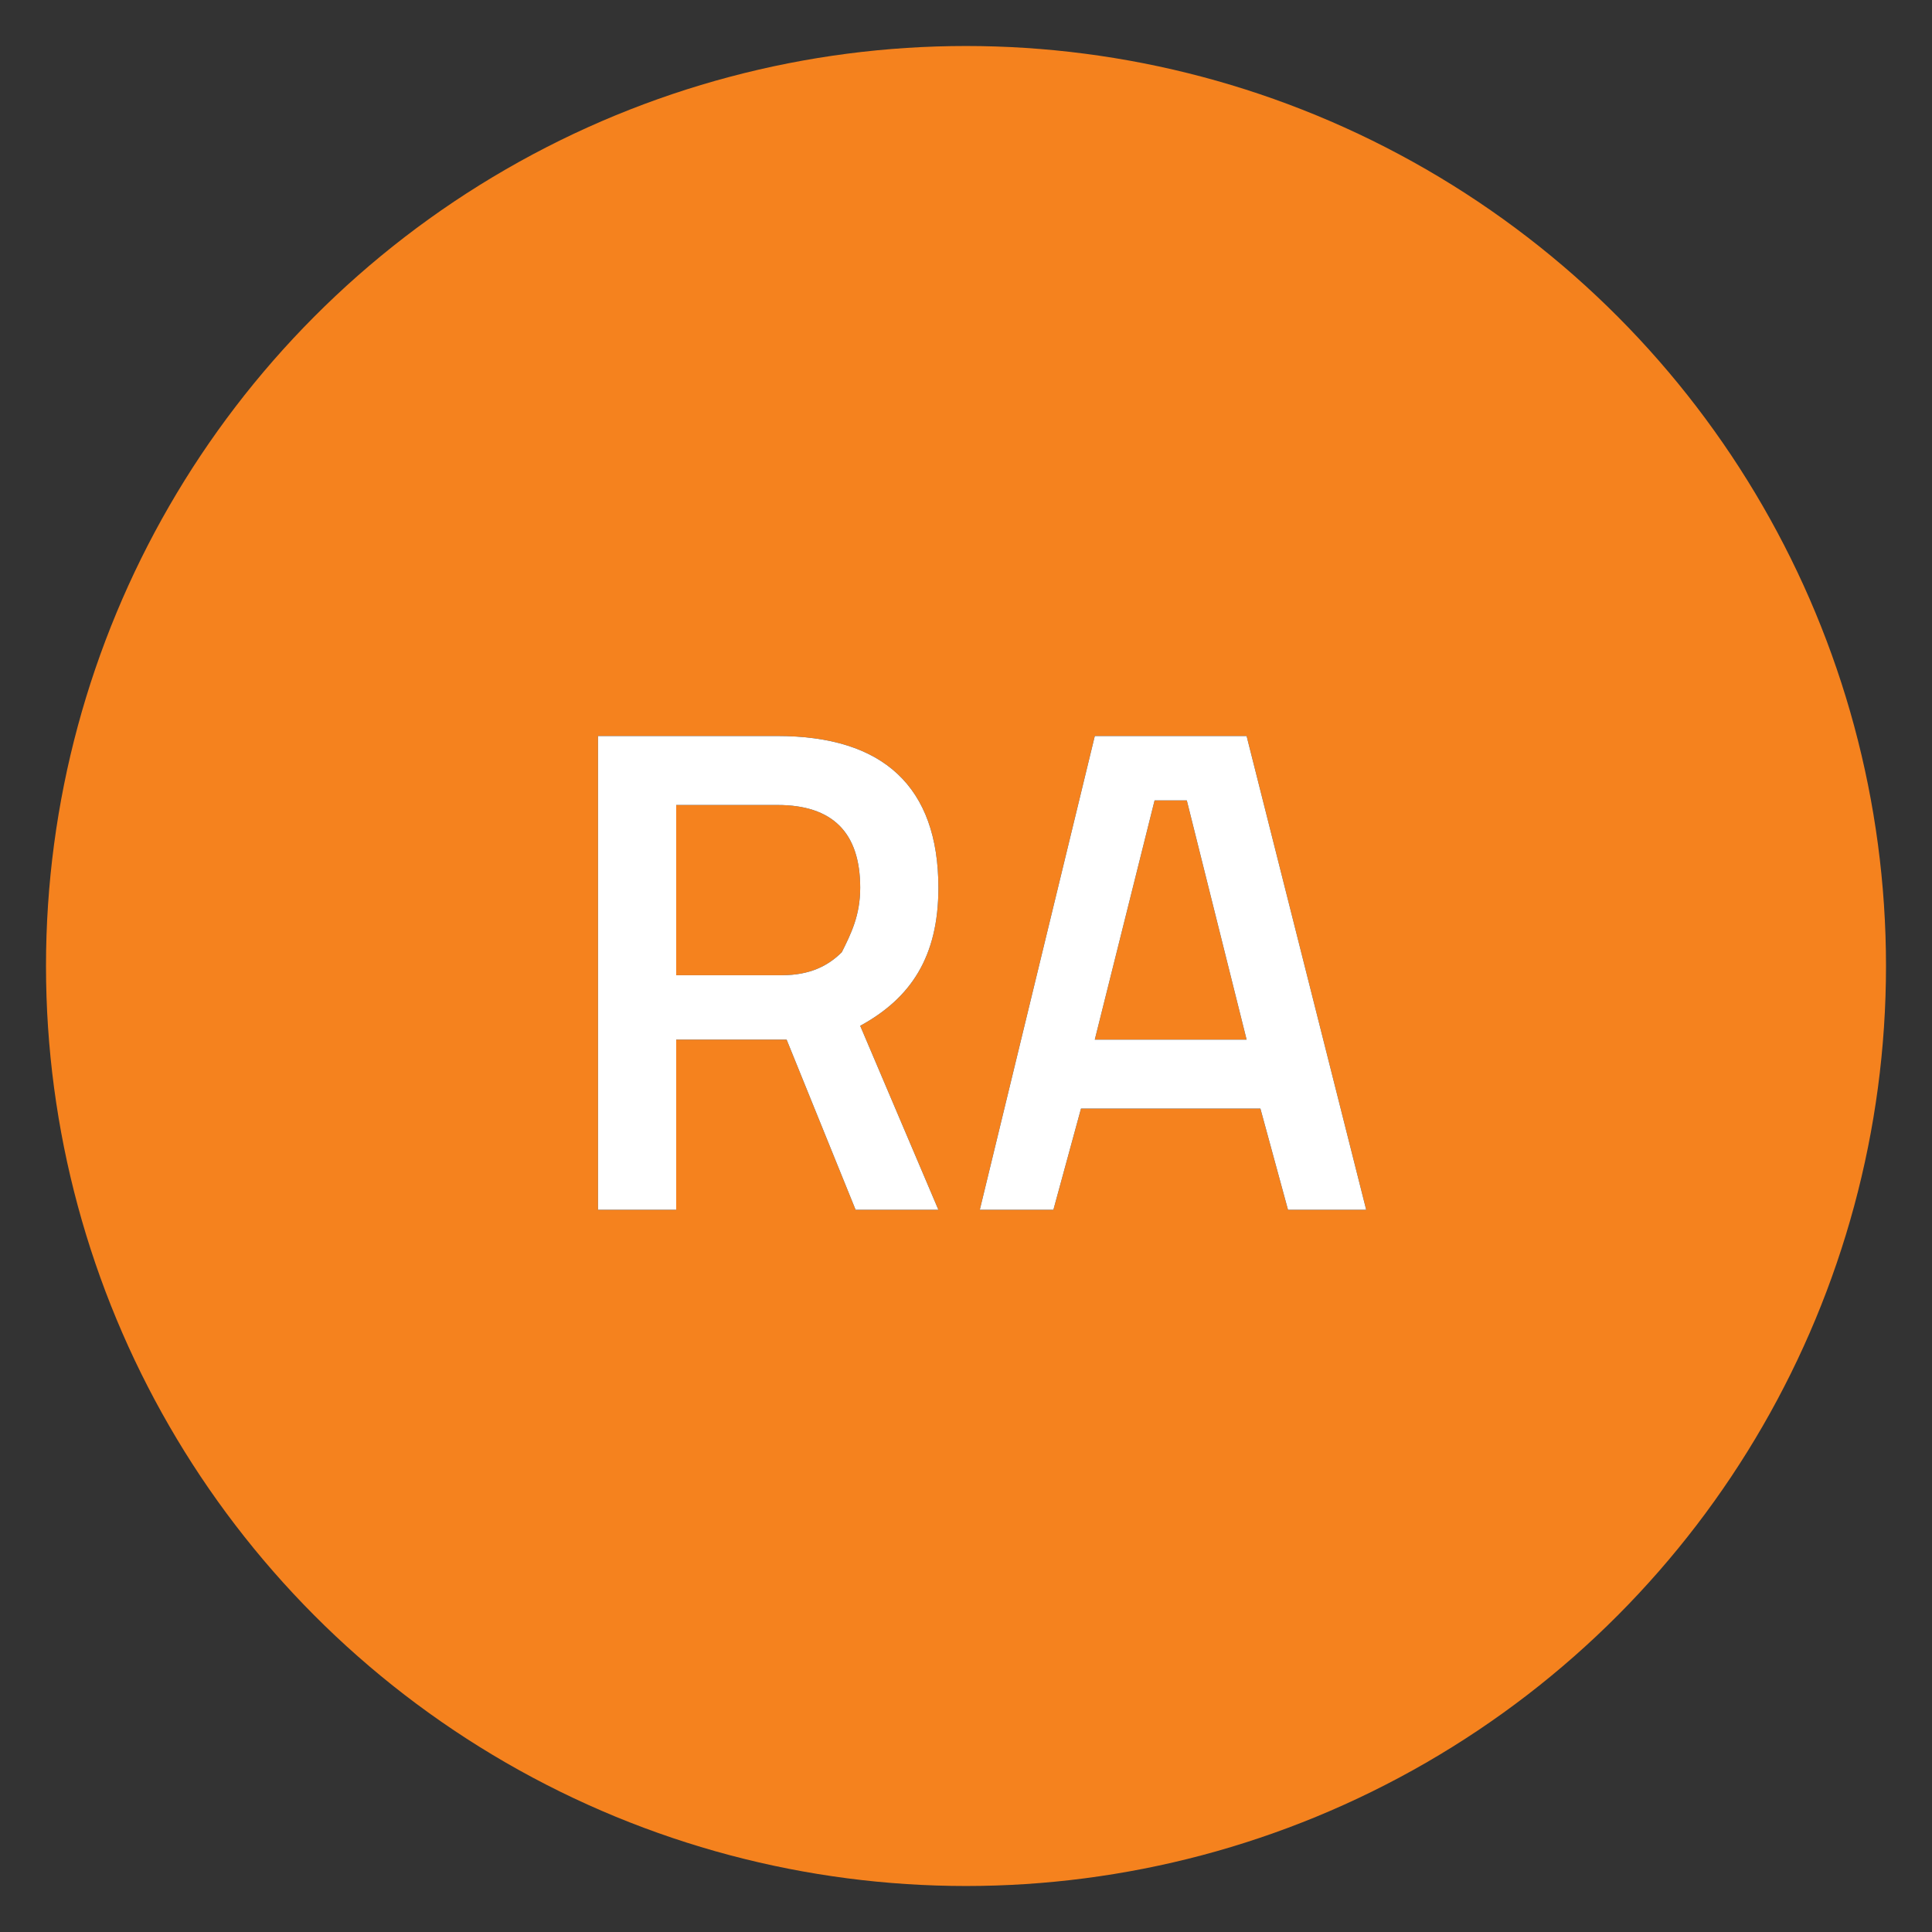 <?xml version="1.0" encoding="utf-8"?>
<!-- Generator: Adobe Illustrator 23.0.1, SVG Export Plug-In . SVG Version: 6.00 Build 0)  -->
<svg version="1.1" id="Layer_1" xmlns="http://www.w3.org/2000/svg" xmlns:xlink="http://www.w3.org/1999/xlink" x="0px" y="0px"
	 viewBox="0 0 42 42" style="enable-background:new 0 0 42 42;" xml:space="preserve">
<rect x="0" y="0" width="42" height="42" fill="#333333" stroke="none"/>
<style type="text/css">
	.st0{fill-rule:evenodd;clip-rule:evenodd;fill:#F5821E;}
	.st1{fill-rule:evenodd;clip-rule:evenodd;}
	.st2{fill-rule:evenodd;clip-rule:evenodd;fill:#FFFFFF;}
</style>
<title>RE-ra</title>
<desc>Created with Sketch.</desc>
<g id="Styleguide">
	<g id="UI-Styleguide---Colors" transform="translate(-1031, -1311)">
		<g id="RE-ra" transform="translate(1031, 1311)">
			<circle id="Oval-2" class="st0" cx="21" cy="21" r="20"/>
			<g id="RA" transform="translate(12, 15)">
				<g>
					<g>
						<path id="path-1" class="st1" d="M2.7,7.6v3.7H1V1h3.9c2.3,0,3.5,1.1,3.5,3.3c0,1.5-0.6,2.4-1.7,3l1.7,4H6.6L5.1,7.6H2.7z
							 M6.7,4.3c0-1.2-0.6-1.8-1.8-1.8H2.7v3.7h2.3c0.6,0,1-0.2,1.3-0.5C6.5,5.3,6.7,4.9,6.7,4.3z M9.3,11.3L11.8,1h3.3l2.6,10.3H16
							l-0.6-2.2h-3.9l-0.6,2.2H9.3z M13.1,2.4l-1.3,5.2h3.3l-1.3-5.2H13.1z"/>
					</g>
					<g>
						<path class="st2" d="M2.7,7.6v3.7H1V1h3.9c2.3,0,3.5,1.1,3.5,3.3c0,1.5-0.6,2.4-1.7,3l1.7,4H6.6L5.1,7.6H2.7z M6.7,4.3
							c0-1.2-0.6-1.8-1.8-1.8H2.7v3.7h2.3c0.6,0,1-0.2,1.3-0.5C6.5,5.3,6.7,4.9,6.7,4.3z M9.3,11.3L11.8,1h3.3l2.6,10.3H16l-0.6-2.2
							h-3.9l-0.6,2.2H9.3z M13.1,2.4l-1.3,5.2h3.3l-1.3-5.2H13.1z"/>
					</g>
				</g>
			</g>
		</g>
	</g>
</g>
</svg>
